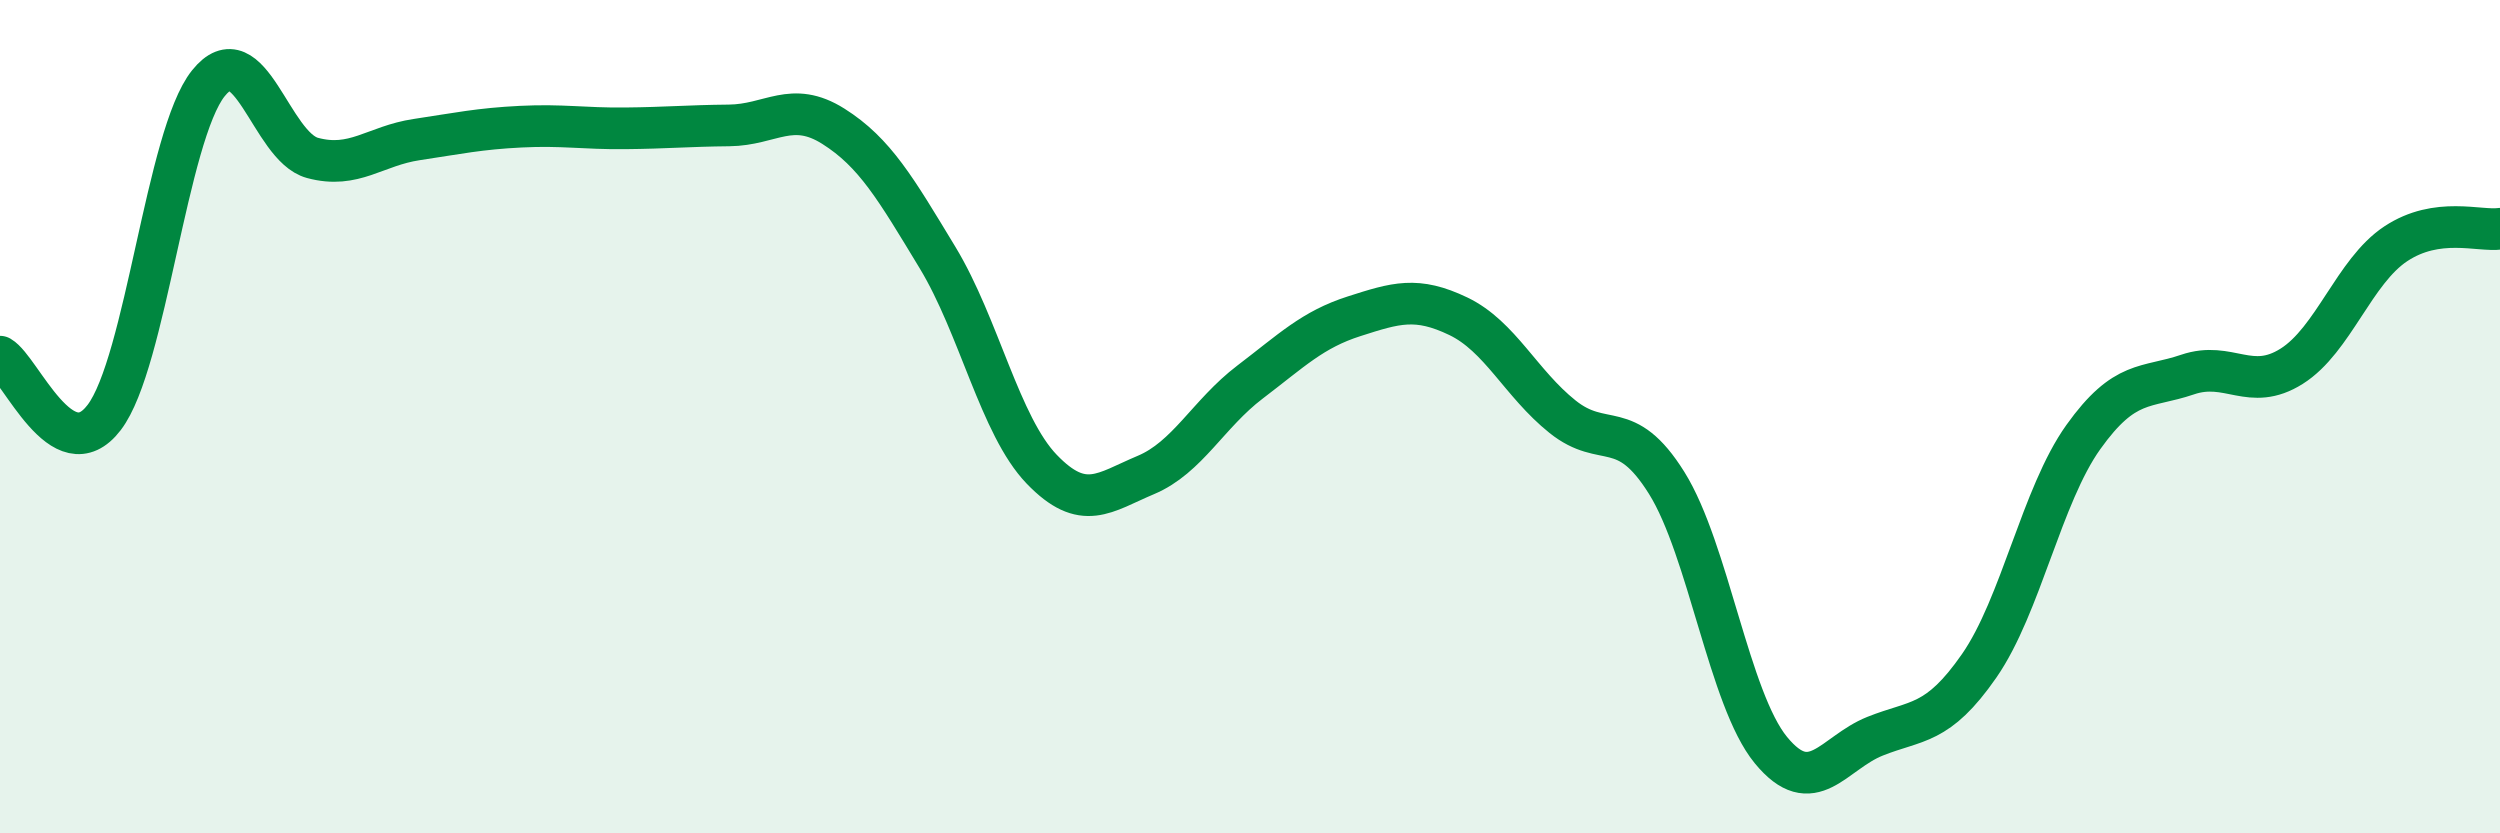 
    <svg width="60" height="20" viewBox="0 0 60 20" xmlns="http://www.w3.org/2000/svg">
      <path
        d="M 0,8.56 C 0.5,8.85 1.5,11.33 2.5,10.02 C 3.5,8.71 4,3.25 5,2 C 6,0.75 6.5,3.52 7.5,3.79 C 8.5,4.06 9,3.5 10,3.35 C 11,3.2 11.5,3.09 12.5,3.04 C 13.5,2.99 14,3.09 15,3.08 C 16,3.07 16.5,3.02 17.5,3.01 C 18.5,3 19,2.4 20,3.03 C 21,3.66 21.5,4.53 22.5,6.18 C 23.5,7.83 24,10.22 25,11.26 C 26,12.3 26.5,11.82 27.5,11.4 C 28.5,10.98 29,9.93 30,9.17 C 31,8.41 31.5,7.91 32.5,7.59 C 33.5,7.27 34,7.11 35,7.59 C 36,8.07 36.5,9.2 37.5,10 C 38.5,10.8 39,9.99 40,11.59 C 41,13.19 41.5,16.78 42.5,18 C 43.5,19.22 44,18.07 45,17.67 C 46,17.27 46.5,17.42 47.5,15.98 C 48.5,14.54 49,11.89 50,10.49 C 51,9.09 51.5,9.33 52.5,8.99 C 53.5,8.65 54,9.42 55,8.79 C 56,8.16 56.5,6.51 57.5,5.85 C 58.5,5.19 59.5,5.56 60,5.49L60 20L0 20Z"
        fill="#008740"
        opacity="0.1"
        stroke-linecap="round"
        stroke-linejoin="round"
      />
      <path
        d="M 0,8.56 C 0.5,8.85 1.5,11.33 2.5,10.02 C 3.5,8.71 4,3.25 5,2 C 6,0.75 6.5,3.52 7.5,3.79 C 8.5,4.06 9,3.5 10,3.35 C 11,3.2 11.5,3.09 12.5,3.04 C 13.5,2.99 14,3.09 15,3.08 C 16,3.07 16.5,3.02 17.5,3.01 C 18.5,3 19,2.4 20,3.03 C 21,3.66 21.5,4.53 22.5,6.18 C 23.5,7.83 24,10.22 25,11.26 C 26,12.3 26.5,11.82 27.5,11.4 C 28.5,10.98 29,9.93 30,9.17 C 31,8.41 31.5,7.91 32.5,7.59 C 33.5,7.27 34,7.11 35,7.59 C 36,8.07 36.5,9.2 37.5,10 C 38.5,10.8 39,9.99 40,11.59 C 41,13.19 41.5,16.78 42.5,18 C 43.5,19.22 44,18.07 45,17.67 C 46,17.27 46.5,17.42 47.5,15.98 C 48.5,14.54 49,11.89 50,10.49 C 51,9.09 51.5,9.33 52.5,8.99 C 53.5,8.65 54,9.42 55,8.79 C 56,8.16 56.5,6.51 57.5,5.85 C 58.5,5.19 59.5,5.56 60,5.49"
        stroke="#008740"
        stroke-width="1"
        fill="none"
        stroke-linecap="round"
        stroke-linejoin="round"
      />
    </svg>
  